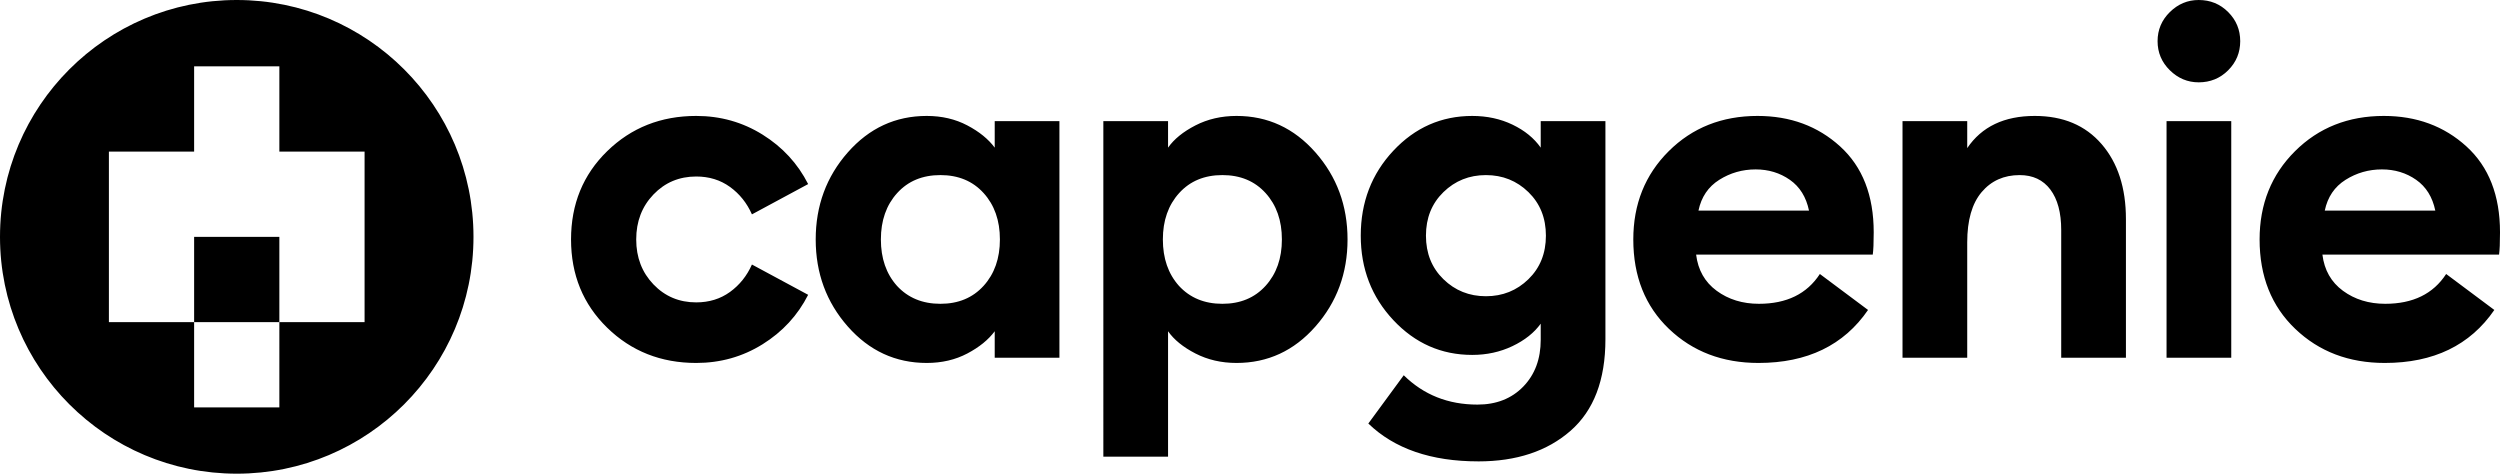 <?xml version="1.0" encoding="UTF-8"?>
<svg data-bbox="0 0 475.001 90" xmlns:xlink="http://www.w3.org/1999/xlink" xmlns="http://www.w3.org/2000/svg" viewBox="0 0 475 90" height="90" width="475" data-type="shape">
    <g>
        <defs>
            <path id="af5f43f4-3fb5-42d9-93b2-b0a702a1905b" d="M44.981 0c24.842 0 44.981 20.147 44.981 45s-20.139 45-44.98 45C20.138 90 0 69.853 0 45S20.139 0 44.981 0Zm8.097 61.2H36.884v16.2h16.194V61.2Zm0-48.6H36.884v16.2H20.691v32.4h16.193V45h16.194v16.2H69.27V28.8H53.078V12.6Zm79.2 56.361c-6.7 0-12.339-2.233-16.916-6.698-4.577-4.466-6.865-10.055-6.865-16.768 0-6.714 2.288-12.303 6.865-16.769 4.577-4.465 10.216-6.698 16.916-6.698 4.607 0 8.81 1.184 12.61 3.551 3.798 2.368 6.685 5.5 8.66 9.396l-10.68 5.754c-.957-2.158-2.348-3.896-4.173-5.215-1.825-1.318-3.964-1.978-6.417-1.978-3.23 0-5.937 1.14-8.121 3.417-2.184 2.278-3.276 5.125-3.276 8.542 0 3.416 1.092 6.263 3.276 8.541 2.184 2.278 4.89 3.417 8.121 3.417 2.453 0 4.592-.66 6.417-1.978 1.825-1.32 3.216-3.057 4.173-5.215l10.68 5.754c-1.975 3.896-4.862 7.028-8.66 9.396-3.8 2.367-8.003 3.551-12.61 3.551Zm43.794 0c-5.923 0-10.918-2.308-14.987-6.923-4.068-4.615-6.102-10.13-6.102-16.543 0-6.414 2.034-11.929 6.102-16.544 4.069-4.615 9.064-6.923 14.987-6.923 2.872 0 5.444.6 7.718 1.798 2.273 1.199 4.008 2.608 5.205 4.226v-5.035h12.294v44.955h-12.294v-5.035c-1.197 1.618-2.932 3.027-5.205 4.226-2.274 1.199-4.846 1.798-7.718 1.798Zm-5.654-14.655c2.094 2.277 4.846 3.416 8.257 3.416 3.41 0 6.147-1.139 8.211-3.416 2.064-2.278 3.096-5.215 3.096-8.811 0-3.597-1.032-6.534-3.096-8.812-2.064-2.277-4.801-3.416-8.211-3.416s-6.148 1.139-8.212 3.416c-2.064 2.278-3.096 5.215-3.096 8.812 0 3.596 1.017 6.533 3.051 8.81Zm51.512 32.457h-12.295V23.017h12.295v5.035c1.137-1.618 2.872-3.027 5.205-4.226 2.333-1.199 4.936-1.798 7.807-1.798 5.923 0 10.919 2.308 14.987 6.923s6.103 10.13 6.103 16.544c0 6.413-2.035 11.928-6.103 16.543-4.068 4.615-9.064 6.923-14.987 6.923-2.871 0-5.474-.6-7.807-1.798-2.333-1.199-4.068-2.608-5.205-4.226v23.826Zm2.064-32.457c2.094 2.277 4.846 3.416 8.256 3.416s6.147-1.139 8.211-3.416c2.065-2.278 3.097-5.215 3.097-8.811 0-3.597-1.032-6.534-3.097-8.812-2.064-2.277-4.8-3.416-8.21-3.416-3.411 0-6.148 1.139-8.212 3.416-2.064 2.278-3.096 5.215-3.096 8.812 0 3.596 1.017 6.533 3.051 8.81Zm50.255-1.259c2.214 2.158 4.906 3.237 8.077 3.237 3.17 0 5.863-1.08 8.076-3.237 2.214-2.158 3.32-4.915 3.32-8.272 0-3.356-1.106-6.114-3.32-8.272-2.213-2.157-4.905-3.236-8.076-3.236-3.171 0-5.863 1.079-8.077 3.236-2.214 2.158-3.32 4.916-3.32 8.272 0 3.357 1.106 6.114 3.32 8.272Zm6.64 34.615c-8.973 0-15.943-2.397-20.909-7.192l6.73-9.171c3.77 3.716 8.436 5.574 14 5.574 3.59 0 6.492-1.139 8.705-3.416 2.214-2.278 3.32-5.245 3.32-8.902V61.5c-1.256 1.738-3.05 3.161-5.384 4.27-2.333 1.11-4.876 1.664-7.628 1.664-5.863 0-10.858-2.203-14.987-6.609-4.128-4.405-6.192-9.755-6.192-16.049 0-6.353 2.064-11.733 6.192-16.139 4.129-4.405 9.124-6.608 14.987-6.608 2.812 0 5.37.554 7.673 1.663 2.303 1.11 4.083 2.563 5.34 4.36v-5.034h12.294v41.449c0 7.732-2.213 13.531-6.64 17.397-4.428 3.866-10.261 5.8-17.5 5.8Zm53.217-18.701c-6.82 0-12.489-2.158-17.006-6.473-4.517-4.316-6.775-9.98-6.775-16.993 0-6.714 2.243-12.303 6.73-16.769 4.488-4.465 10.111-6.698 16.872-6.698 6.222 0 11.457 1.933 15.705 5.8 4.247 3.865 6.371 9.305 6.371 16.318 0 1.978-.06 3.386-.18 4.226h-33.562c.358 2.937 1.66 5.23 3.903 6.878 2.244 1.648 4.921 2.472 8.032 2.472 5.265 0 9.124-1.888 11.577-5.664l9.153 6.833c-4.606 6.713-11.546 10.07-20.82 10.07ZM322.71 40.01h21c-.539-2.577-1.75-4.525-3.635-5.844-1.884-1.319-4.053-1.978-6.506-1.978-2.513 0-4.816.66-6.91 1.978-2.094 1.319-3.41 3.267-3.949 5.844Zm38.768 27.962V23.017h12.295v5.125c2.752-4.076 7.03-6.114 12.833-6.114 5.384 0 9.617 1.783 12.698 5.35 3.081 3.566 4.622 8.316 4.622 14.25v26.344H391.63V43.696c0-3.296-.688-5.859-2.064-7.687-1.376-1.828-3.32-2.742-5.833-2.742-2.991 0-5.4 1.079-7.224 3.236-1.825 2.158-2.737 5.335-2.737 9.531v21.938h-12.295Zm56.268-52.328c-2.094 0-3.919-.764-5.474-2.292-1.556-1.529-2.333-3.372-2.333-5.53 0-2.158.777-4 2.333-5.53C413.826.765 415.65 0 417.745 0c2.214 0 4.083.764 5.609 2.293 1.526 1.528 2.288 3.371 2.288 5.53 0 2.157-.762 4-2.288 5.529-1.526 1.528-3.395 2.292-5.609 2.292Zm-6.102 52.328V23.017h12.294v44.955h-12.294Zm41.46.989c-6.82 0-12.489-2.158-17.006-6.473-4.517-4.316-6.775-9.98-6.775-16.993 0-6.714 2.243-12.303 6.73-16.769 4.487-4.465 10.111-6.698 16.872-6.698 6.222 0 11.457 1.933 15.704 5.8 4.248 3.865 6.372 9.305 6.372 16.318 0 1.978-.06 3.386-.18 4.226h-33.563c.36 2.937 1.66 5.23 3.904 6.878 2.244 1.648 4.92 2.472 8.032 2.472 5.265 0 9.124-1.888 11.577-5.664l9.153 6.833c-4.607 6.713-11.547 10.07-20.82 10.07ZM441.706 40.01h21c-.539-2.577-1.75-4.525-3.635-5.844-1.885-1.319-4.053-1.978-6.506-1.978-2.513 0-4.816.66-6.91 1.978-2.094 1.319-3.41 3.267-3.949 5.844Z"/>
        </defs>
        <use xlink:href="#af5f43f4-3fb5-42d9-93b2-b0a702a1905b" fill-rule="evenodd"/>
    </g>
</svg>
